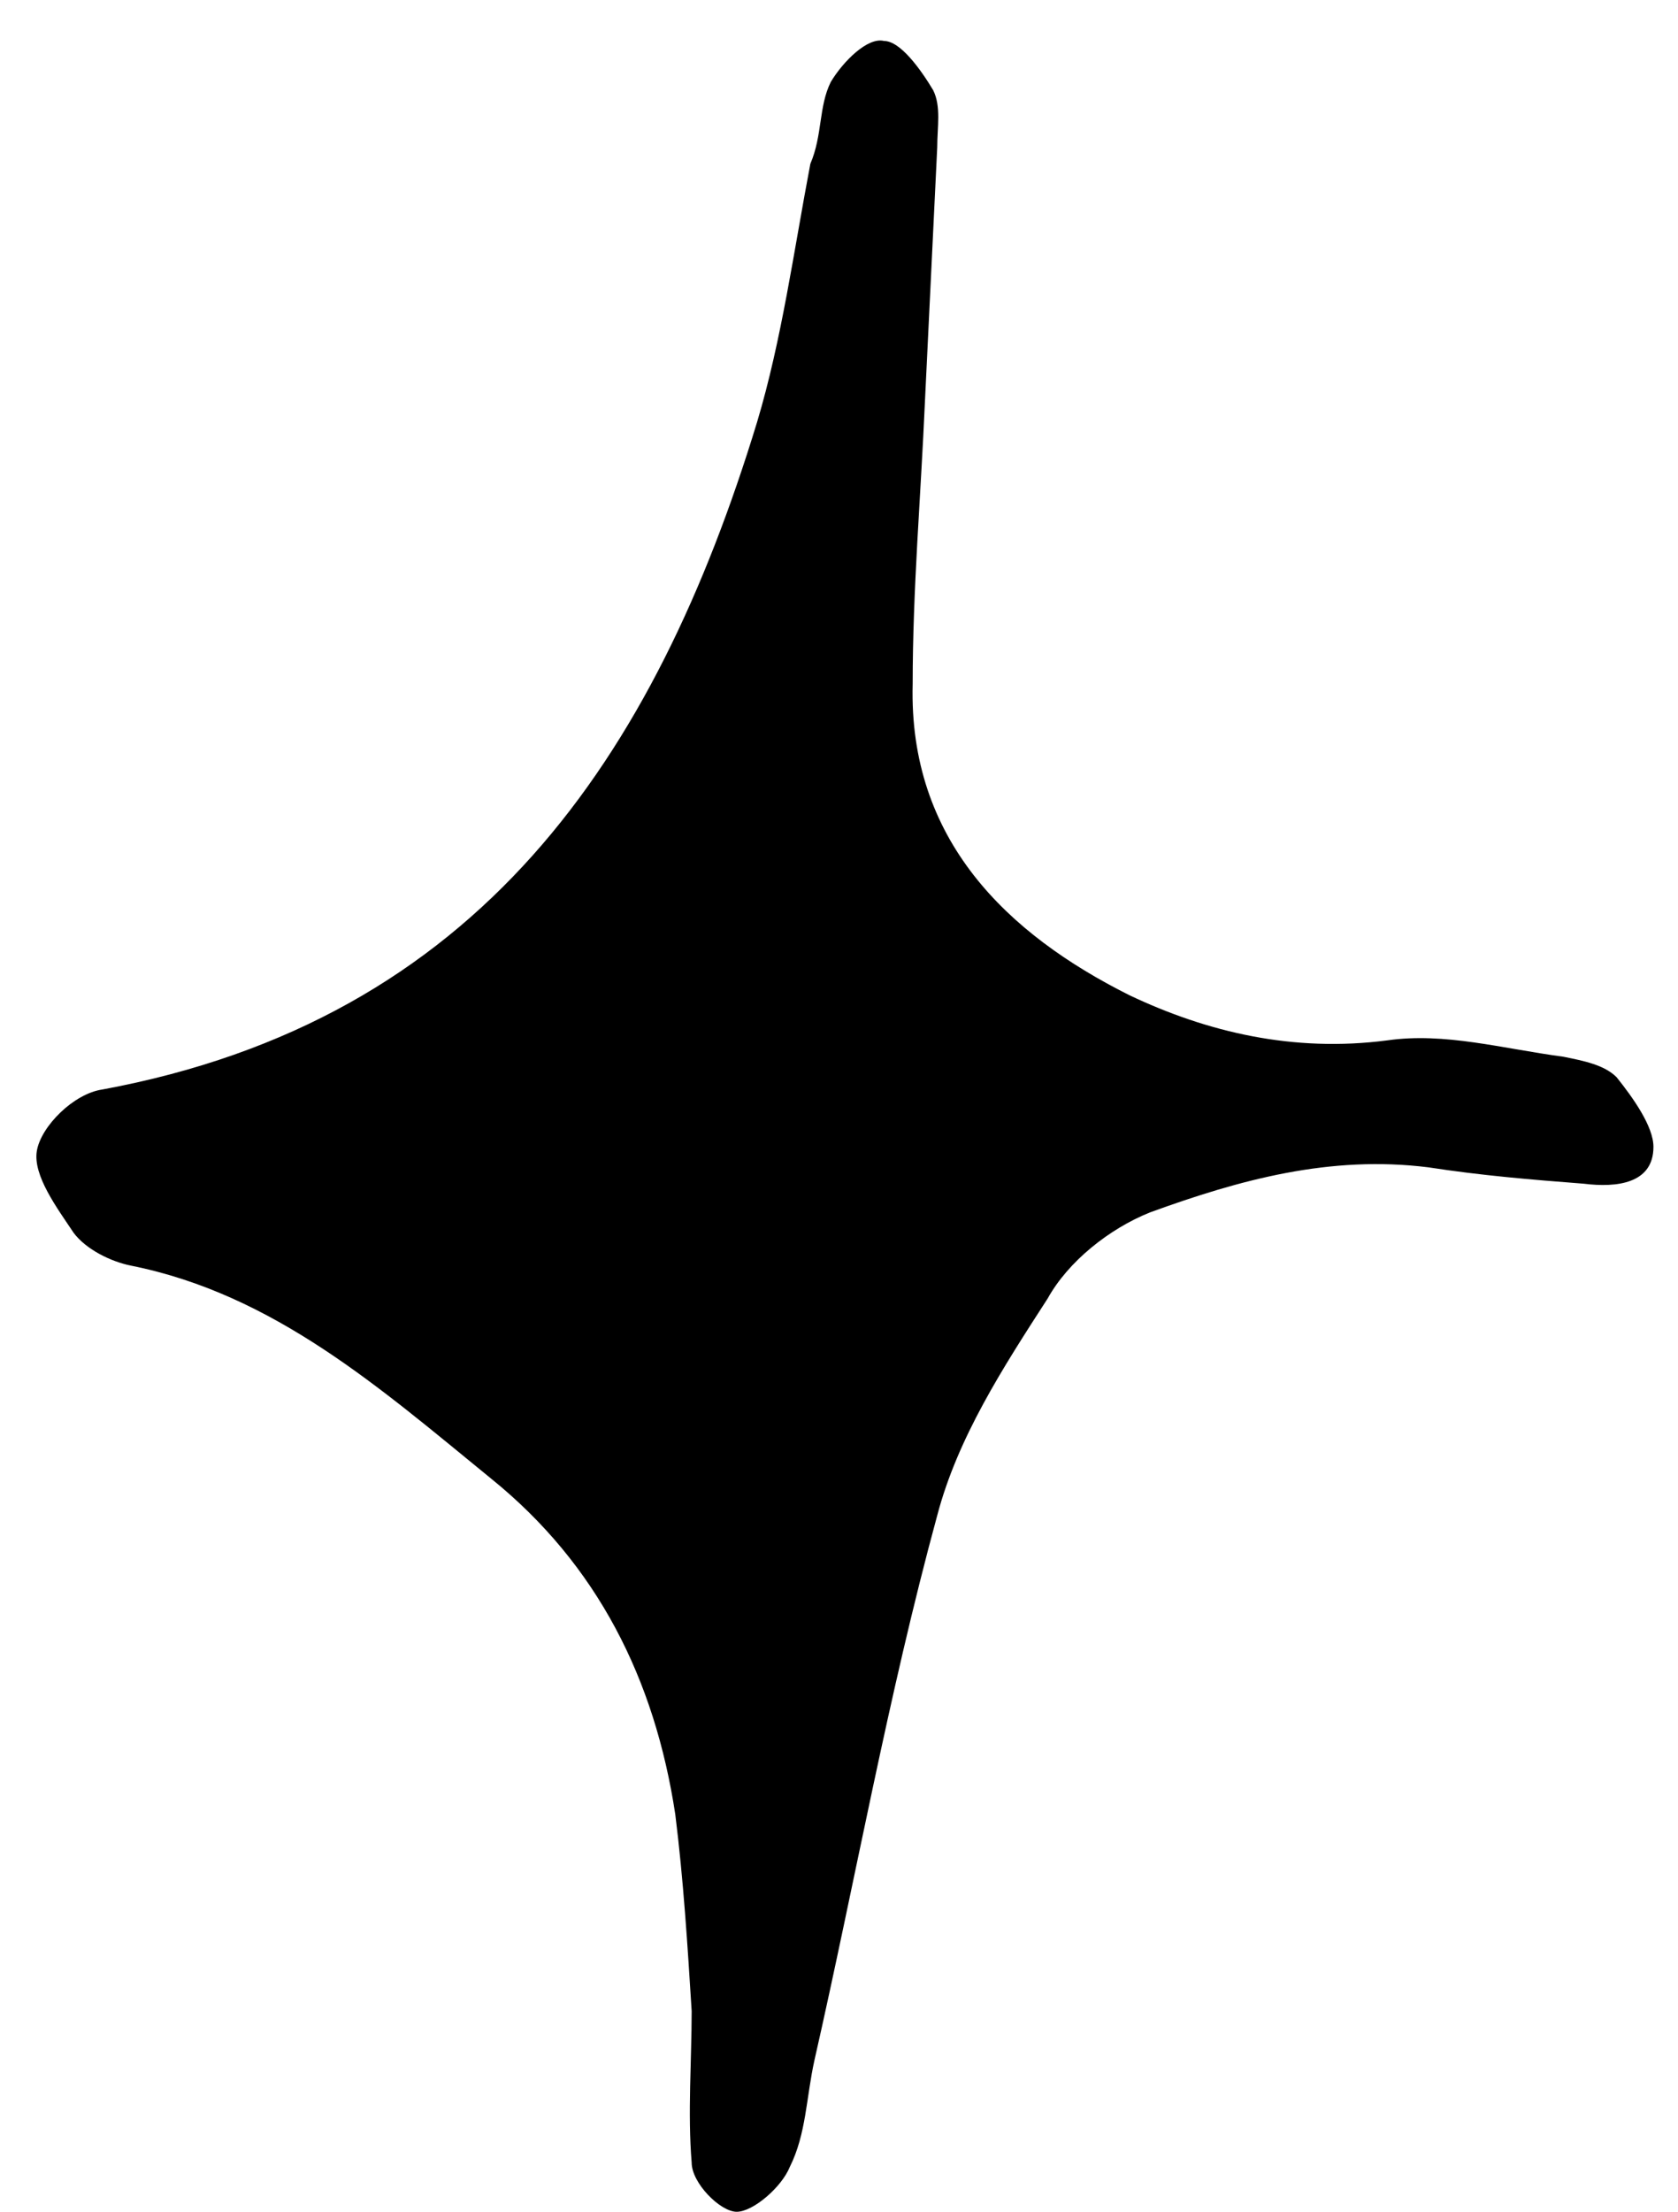 <svg width="41" height="54" viewBox="0 0 41 54" fill="none" xmlns="http://www.w3.org/2000/svg">
<path d="M16.9 49.1C16.8 47.5 16.7 45.9 16.5 44.3C16 41 14.6 38.2 12 36.1C9.3 33.9 6.7 31.6 3.2 30.9C2.7 30.8 2.1 30.5 1.8 30.1C1.4 29.5 0.8 28.7 0.9 28.1C1 27.5 1.8 26.7 2.5 26.6C11.7 24.9 16 18.5 18.5 10.3C19.1 8.3 19.4 6.1 19.8 4C20.1 3.3 20 2.6 20.3 2C20.6 1.5 21.2 0.9 21.6 1C22 1 22.5 1.7 22.8 2.2C23 2.6 22.9 3.1 22.9 3.6C22.8 5.7 22.7 7.7 22.6 9.8C22.5 12.1 22.3 14.4 22.3 16.7C22.2 20.5 24.6 22.8 27.6 24.3C29.5 25.2 31.6 25.7 33.9 25.4C35.3 25.2 36.7 25.6 38.2 25.8C38.7 25.9 39.2 26 39.5 26.3C39.9 26.8 40.4 27.5 40.4 28C40.4 28.9 39.5 29 38.7 28.9C37.4 28.8 36.2 28.7 34.9 28.5C32.5 28.2 30.3 28.8 28.1 29.6C27.1 30 26.1 30.8 25.6 31.7C24.5 33.4 23.4 35.1 22.9 37C21.7 41.4 20.9 45.9 19.9 50.3C19.7 51.2 19.7 52.1 19.3 52.9C19.1 53.4 18.4 54 18 54C17.6 54 16.9 53.3 16.9 52.8C16.8 51.6 16.9 50.3 16.9 49.1Z" fill="black"/>
</svg>
